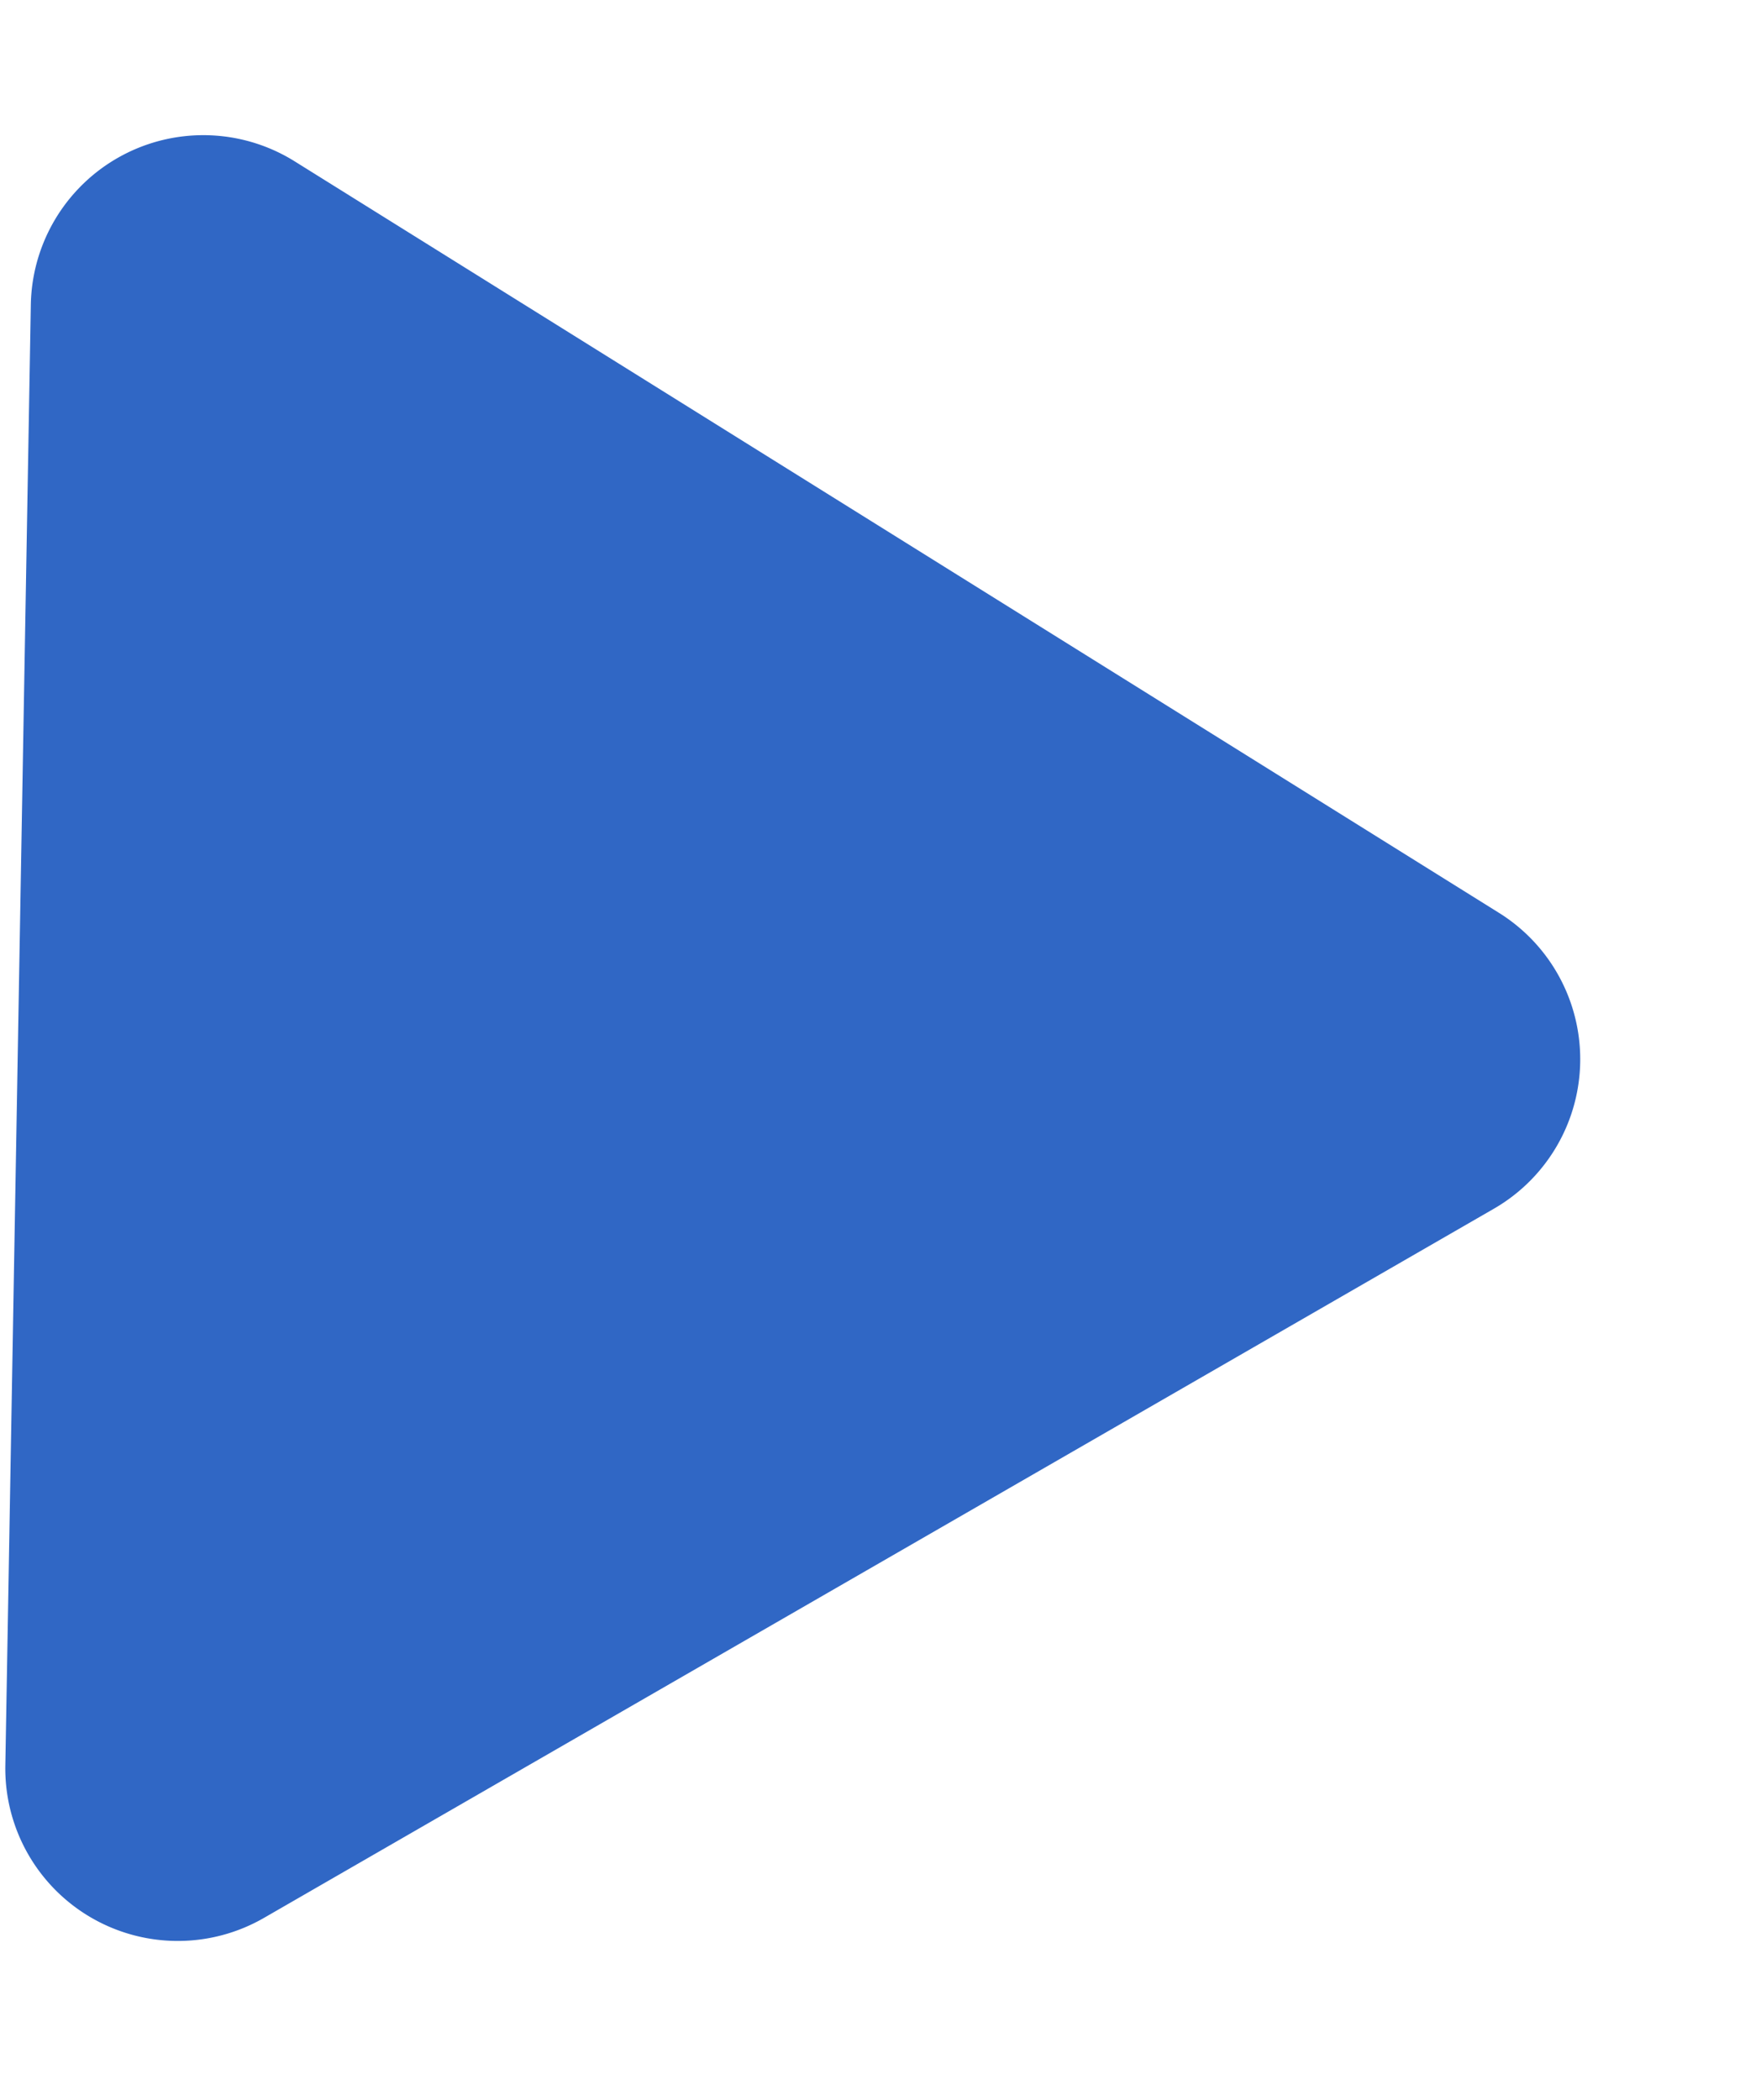 <svg xmlns="http://www.w3.org/2000/svg" width="10.208" height="12.173" viewBox="0 0 10.208 12.173">
  <path id="Poligono_57" data-name="Poligono 57" d="M5.143,1.429a1,1,0,0,1,1.715,0l4.234,7.056A1,1,0,0,1,10.234,10H1.766A1,1,0,0,1,.909,8.486Z" transform="translate(10.208 0.174) rotate(91)" fill="#3067c5"/>
</svg>
